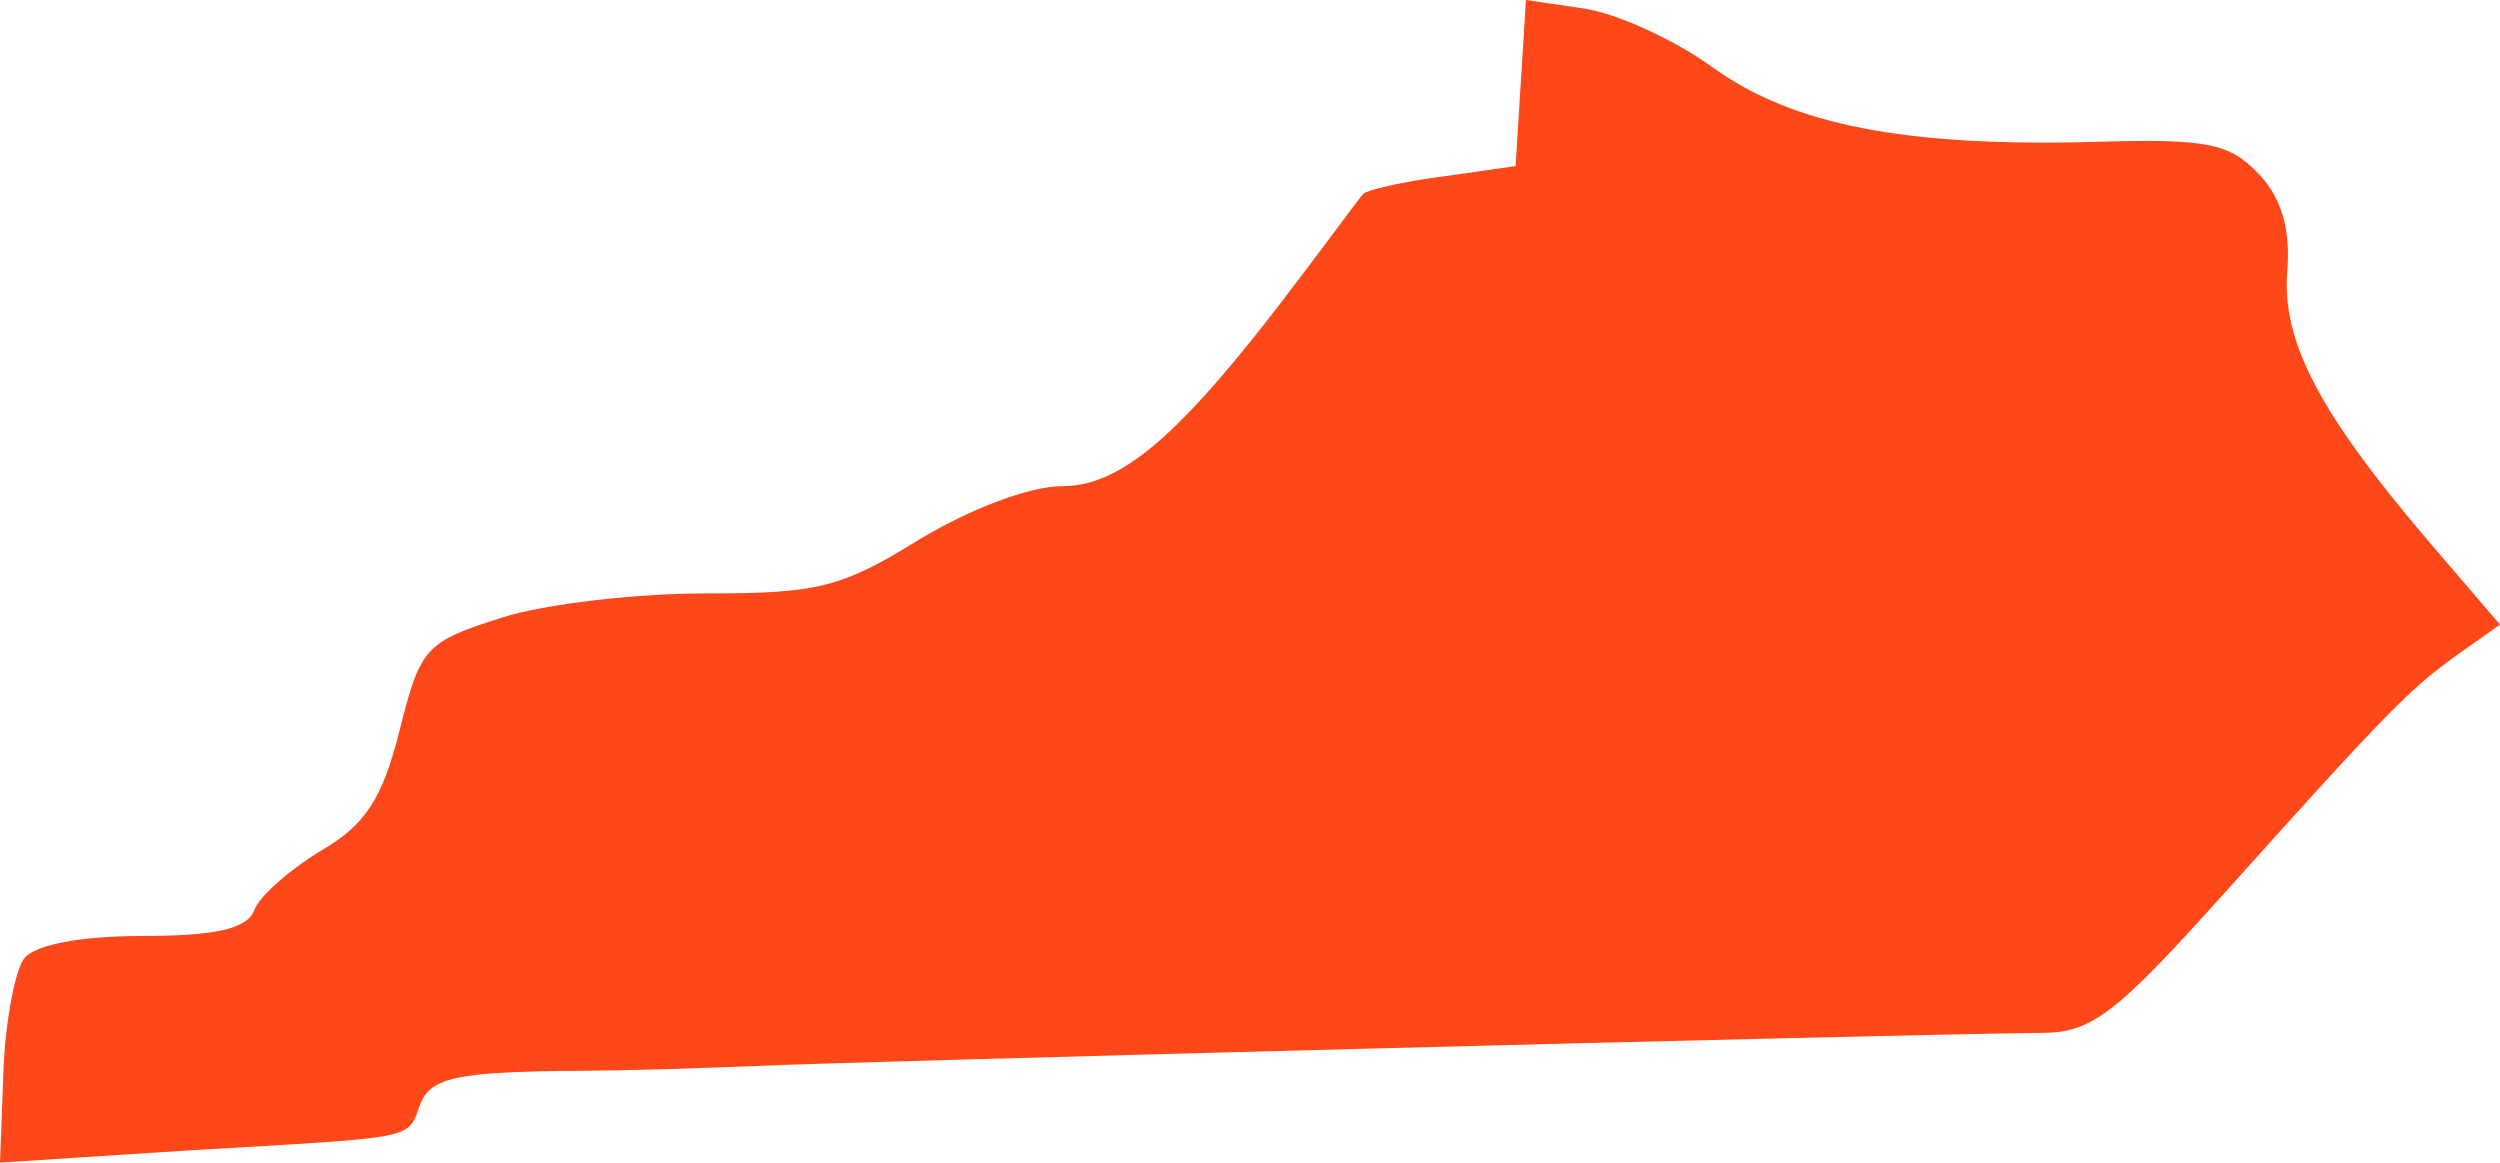 <?xml version="1.0" encoding="UTF-8"?><svg id="Layer_2" xmlns="http://www.w3.org/2000/svg" viewBox="0 0 144.5 67.2"><g id="Layer_1-2"><path id="ky" d="M.2,61.9c.1-2.9.7-5.9,1.2-6.5.6-.8,3.3-1.3,6.8-1.3,4.2,0,6.1-.4,6.5-1.5.3-.8,2-2.3,3.8-3.4,2.6-1.5,3.6-3,4.6-7,1.2-4.8,1.5-5.1,5.9-6.5,2.5-.8,7.8-1.4,11.8-1.4,6.4,0,7.8-.3,12.3-3.1,3-1.8,6.4-3.1,8.3-3.1,3.5,0,7-3.1,13.7-12,1.9-2.5,3.5-4.7,3.7-4.9.2-.2,2.2-.7,4.6-1l4.2-.6.3-4.8.3-4.8,3.4.5c1.9.3,5.2,1.8,7.4,3.4,4.6,3.3,11,4.6,22.1,4.3,6.6-.2,7.8.1,9.5,1.9,1.3,1.4,1.8,3.2,1.6,5.6-.3,4,1.8,8.1,8.1,15.5l4.2,4.9-2.4,1.7c-2.8,2-4,3.2-13.6,13.9-6.2,6.9-7.6,8-10.5,8-9.3.1-70,1.7-73.9,1.9-2.5.1-7.8.3-11.8.3-5.9.1-7.4.4-8,1.9-.8,2.1.1,1.9-13.5,2.7l-10.8.7.2-5.3h0Z" fill="#fe4819"/></g></svg>